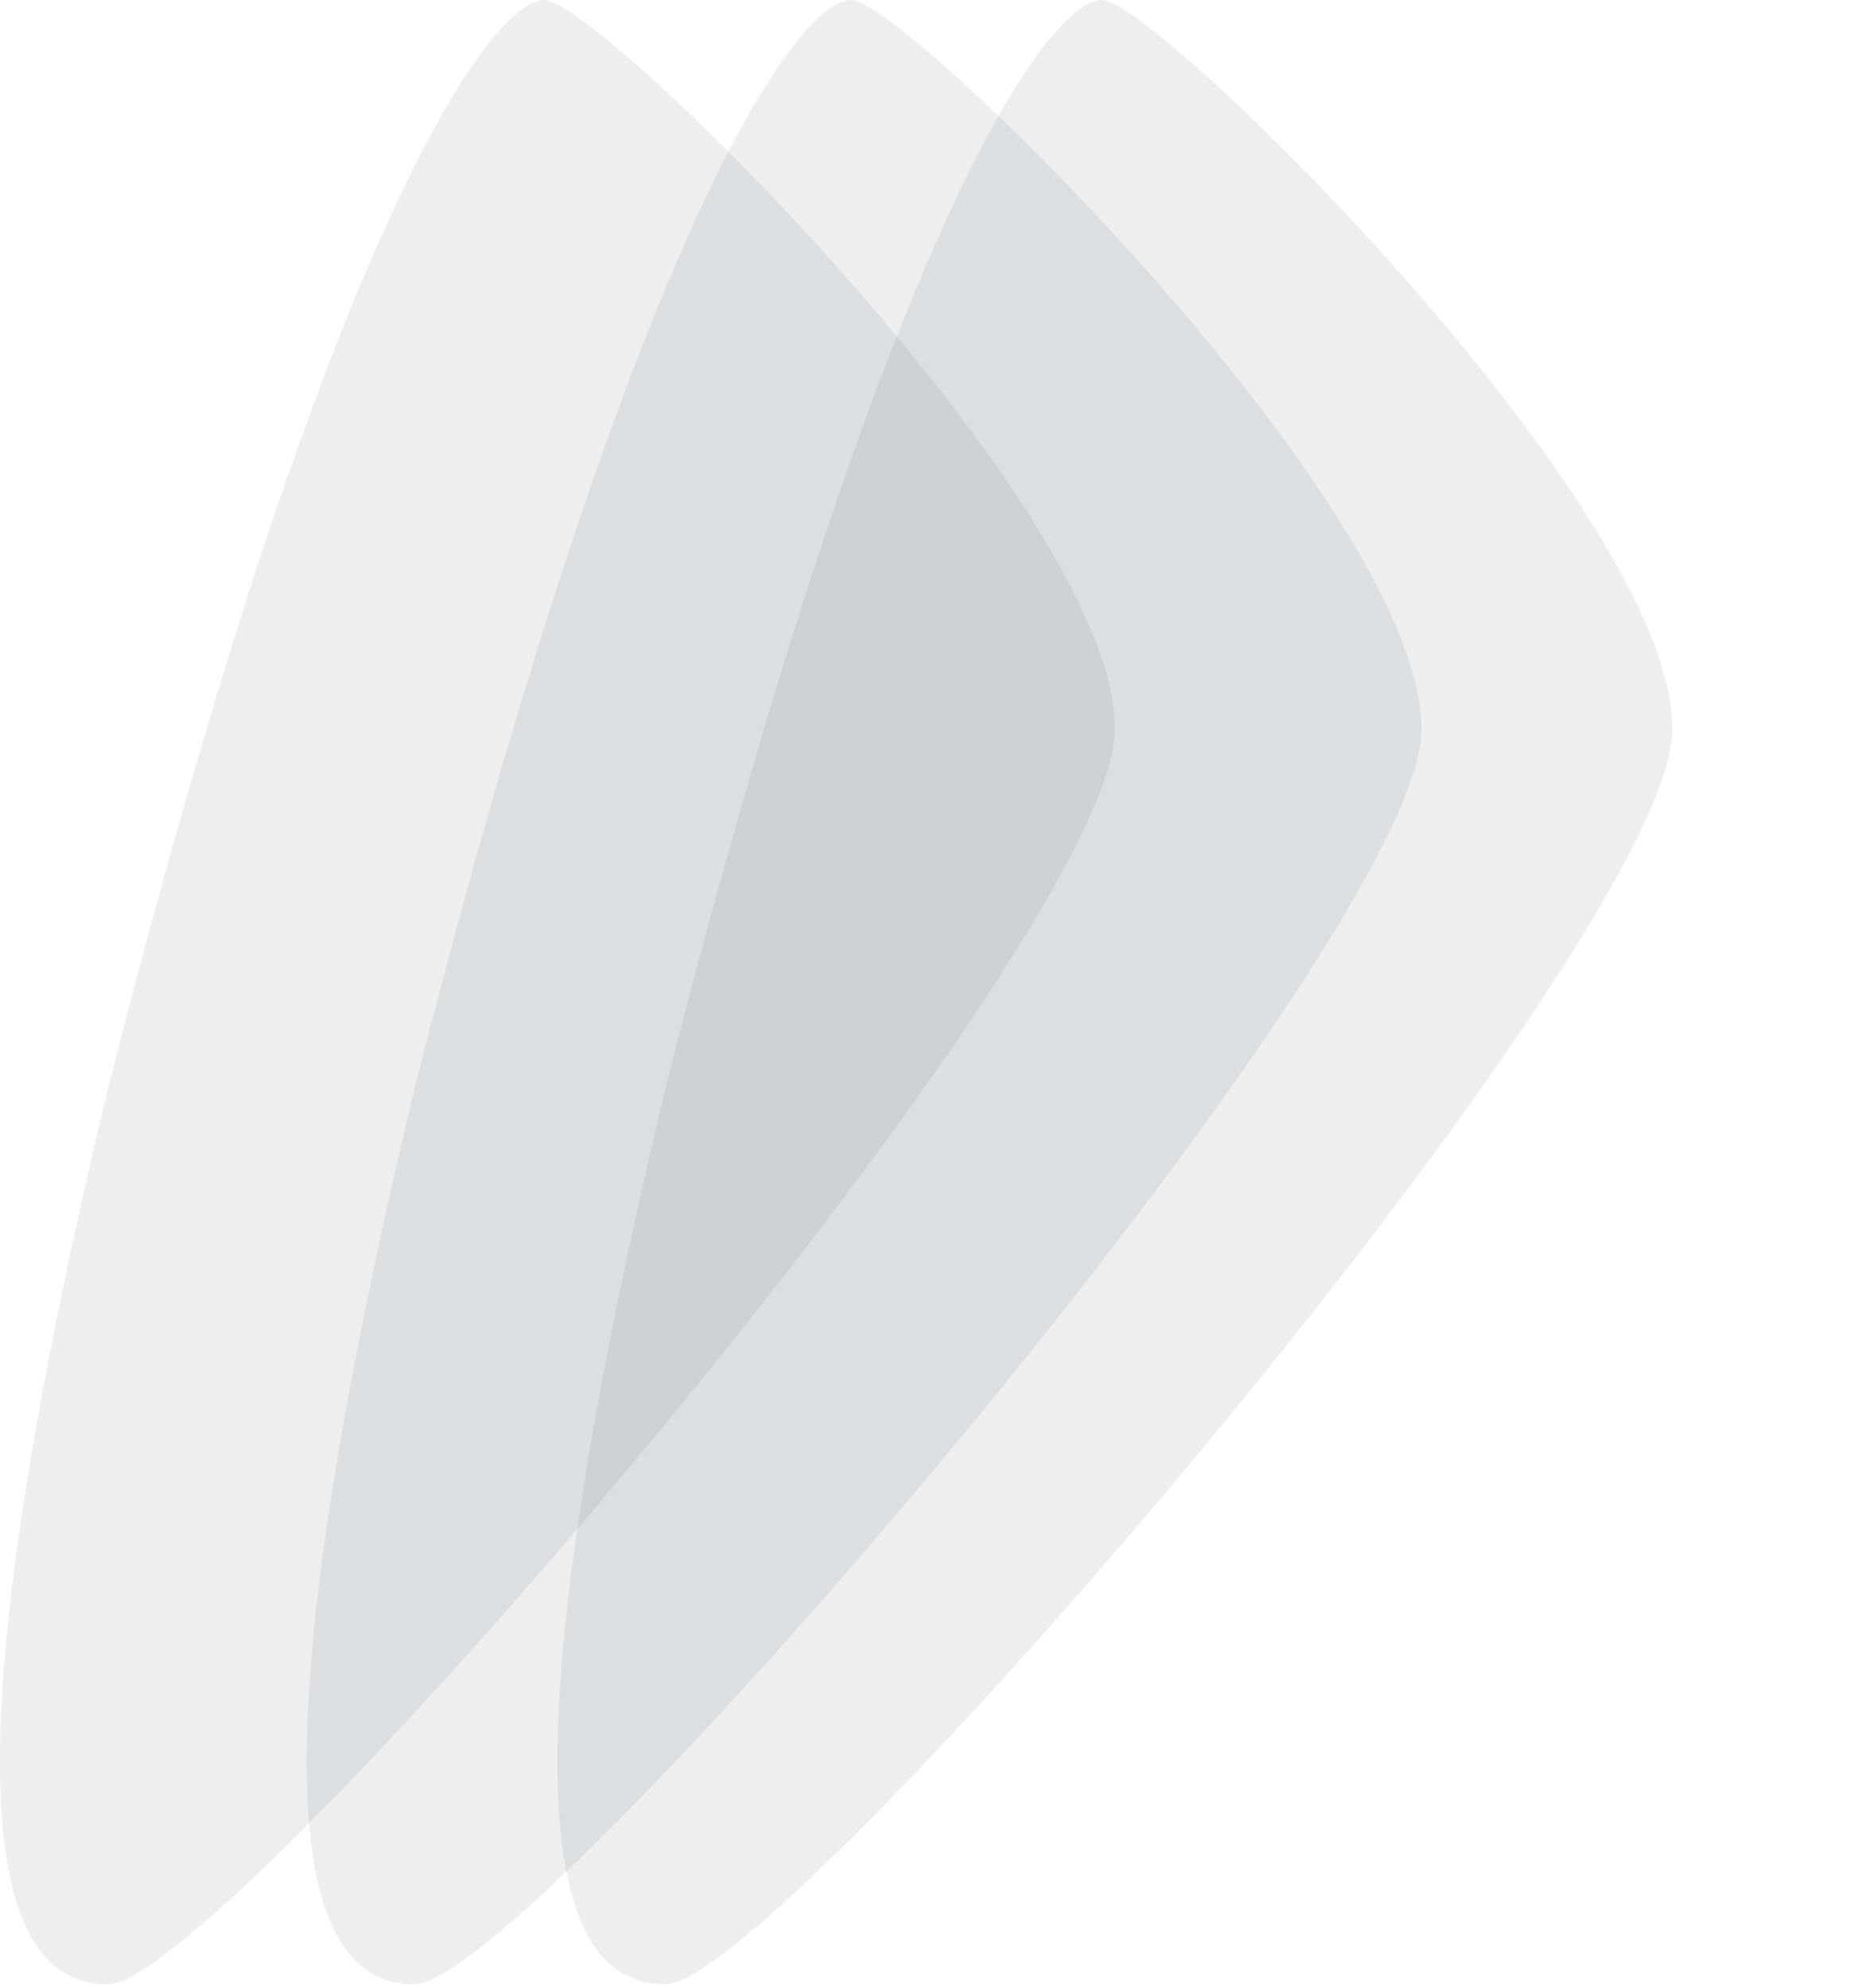 <svg id="Layer_1" data-name="Layer 1" xmlns="http://www.w3.org/2000/svg" width="100" height="107" viewBox="0 0 100 107">
  <defs>
    <style>
      .cls-1 {
        fill: #405168;
        fill-rule: evenodd;
        opacity: 0.1;
      }
		
		.shape_01 {
		animation: move 2s ease-in-out alternate infinite;
		-webkit-animation: move 2s ease-in-out alternate infinite;
		-o-animation: move 2s ease-in-out alternate infinite;
		-moz-animation: move 2s ease-in-out alternate infinite;
		}
		.shape_03 {
		animation: move 2.5s ease-in-out alternate infinite;
		-webkit-animation: move 2.5s ease-in-out alternate infinite;
		-o-animation: move 2.5s ease-in-out alternate infinite;
		-moz-animation: move 2.5s ease-in-out alternate infinite;
		}
		.shape_02 {
		animation: move 3s ease-in-out alternate infinite;
		-webkit-animation: move 3s ease-in-out alternate infinite;
		-o-animation: move 3s ease-in-out alternate infinite;
		-moz-animation: move 3s ease-in-out alternate infinite;
		}
		
		@keyframes move {
		0% { transform: translateX(0px); }
		100% { transform: translateX(5px); }
}
    </style>
  </defs>
  <path class="cls-1 shape_01" d="M5.806,58.609C17.558,12.372,26.372,0,29.31,0S60.324,27.676,60,39.4,12.008,106.8,5.806,106.8s-9.141-10.094,0-48.191"/>
  <path class="cls-1 shape_03" d="M22.306,58.609C34.058,12.372,42.872,0,45.81,0S76.824,27.676,76.5,39.4s-47.989,67.4-54.191,67.4-9.141-10.094,0-48.191"/>
  <path class="cls-1 shape_02" d="M35.806,58.609C47.558,12.372,56.372,0,59.31,0S90.324,27.676,90,39.4s-47.989,67.4-54.191,67.4-9.141-10.094,0-48.191"/>
</svg>
